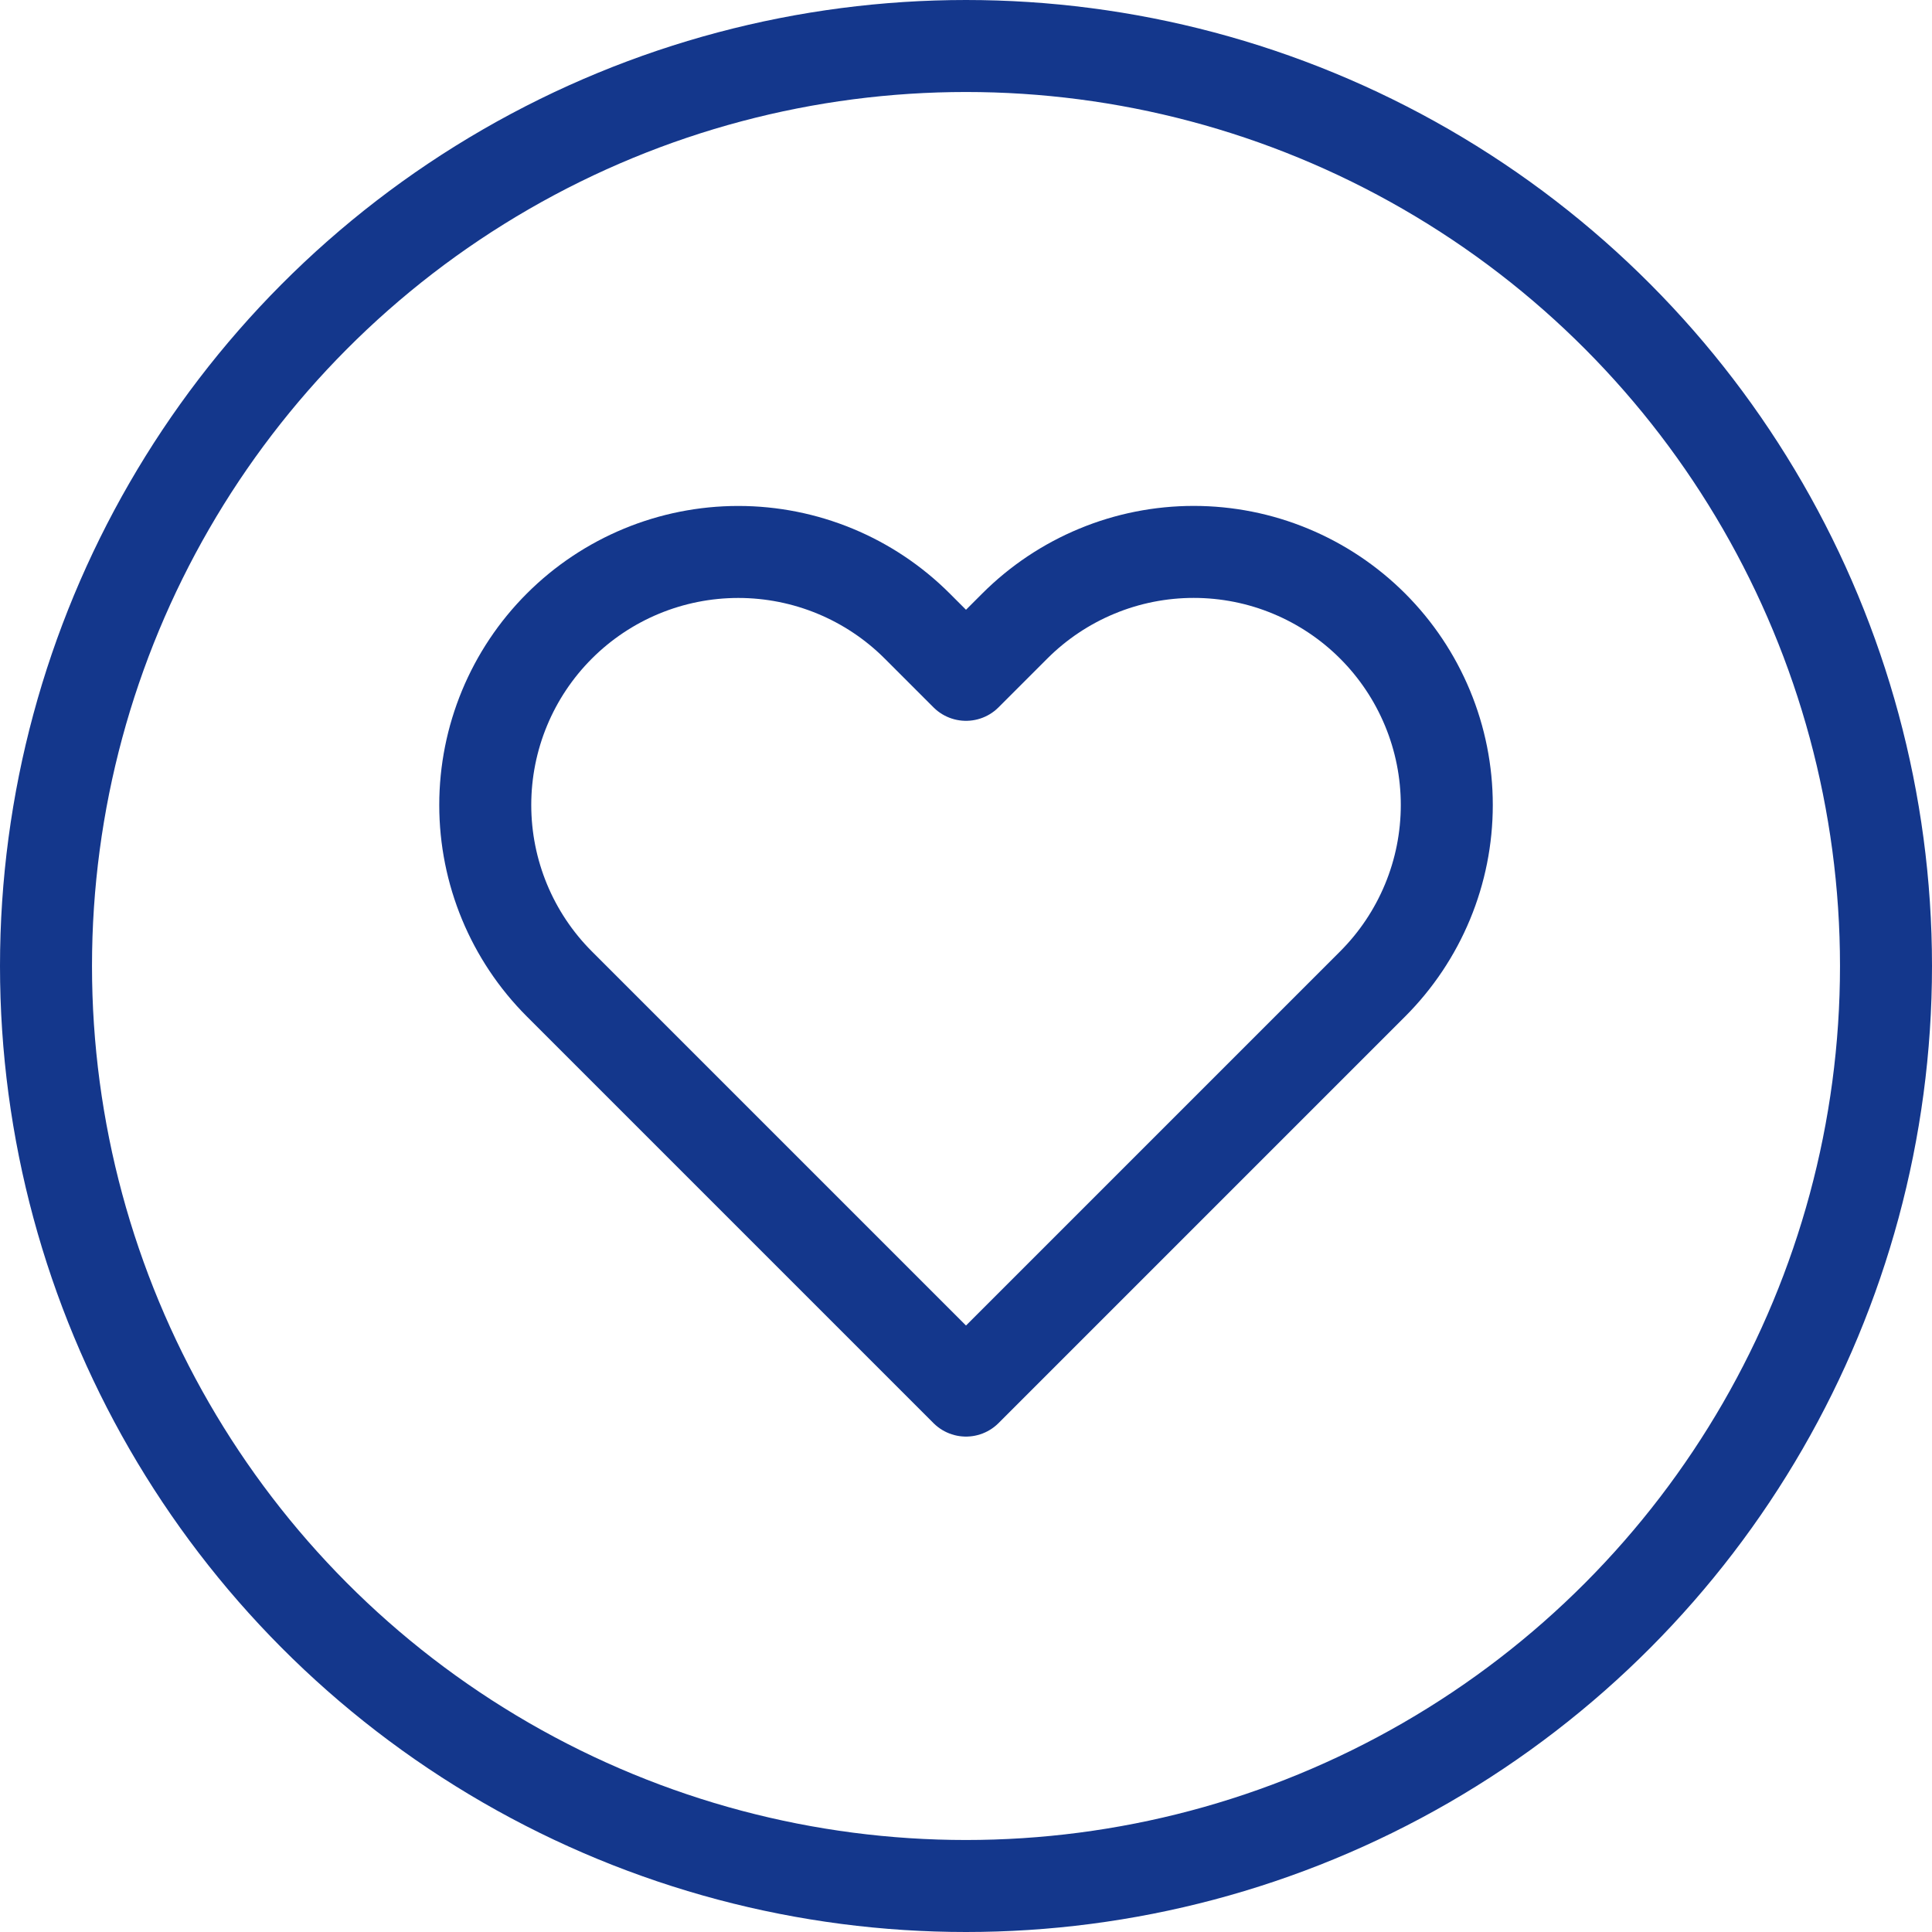<svg width="42" height="42" viewBox="0 0 42 42" fill="none" xmlns="http://www.w3.org/2000/svg">
<circle cx="21" cy="21" r="20" stroke="#14378C" stroke-width="2"/>
<path d="M29.84 13.61C29.329 13.099 28.723 12.694 28.055 12.417C27.388 12.14 26.673 11.998 25.95 11.998C25.228 11.998 24.512 12.14 23.845 12.417C23.177 12.694 22.571 13.099 22.06 13.61L21 14.67L19.94 13.61C18.908 12.578 17.509 11.999 16.05 11.999C14.591 11.999 13.192 12.578 12.16 13.61C11.128 14.642 10.549 16.041 10.549 17.5C10.549 18.959 11.128 20.358 12.16 21.39L13.22 22.45L21 30.23L28.78 22.45L29.84 21.39C30.351 20.879 30.756 20.273 31.033 19.605C31.31 18.938 31.452 18.222 31.452 17.5C31.452 16.777 31.31 16.062 31.033 15.395C30.756 14.727 30.351 14.121 29.84 13.61V13.61Z" stroke="#14378C" stroke-width="2" stroke-linecap="round" stroke-linejoin="round"/>
</svg>
